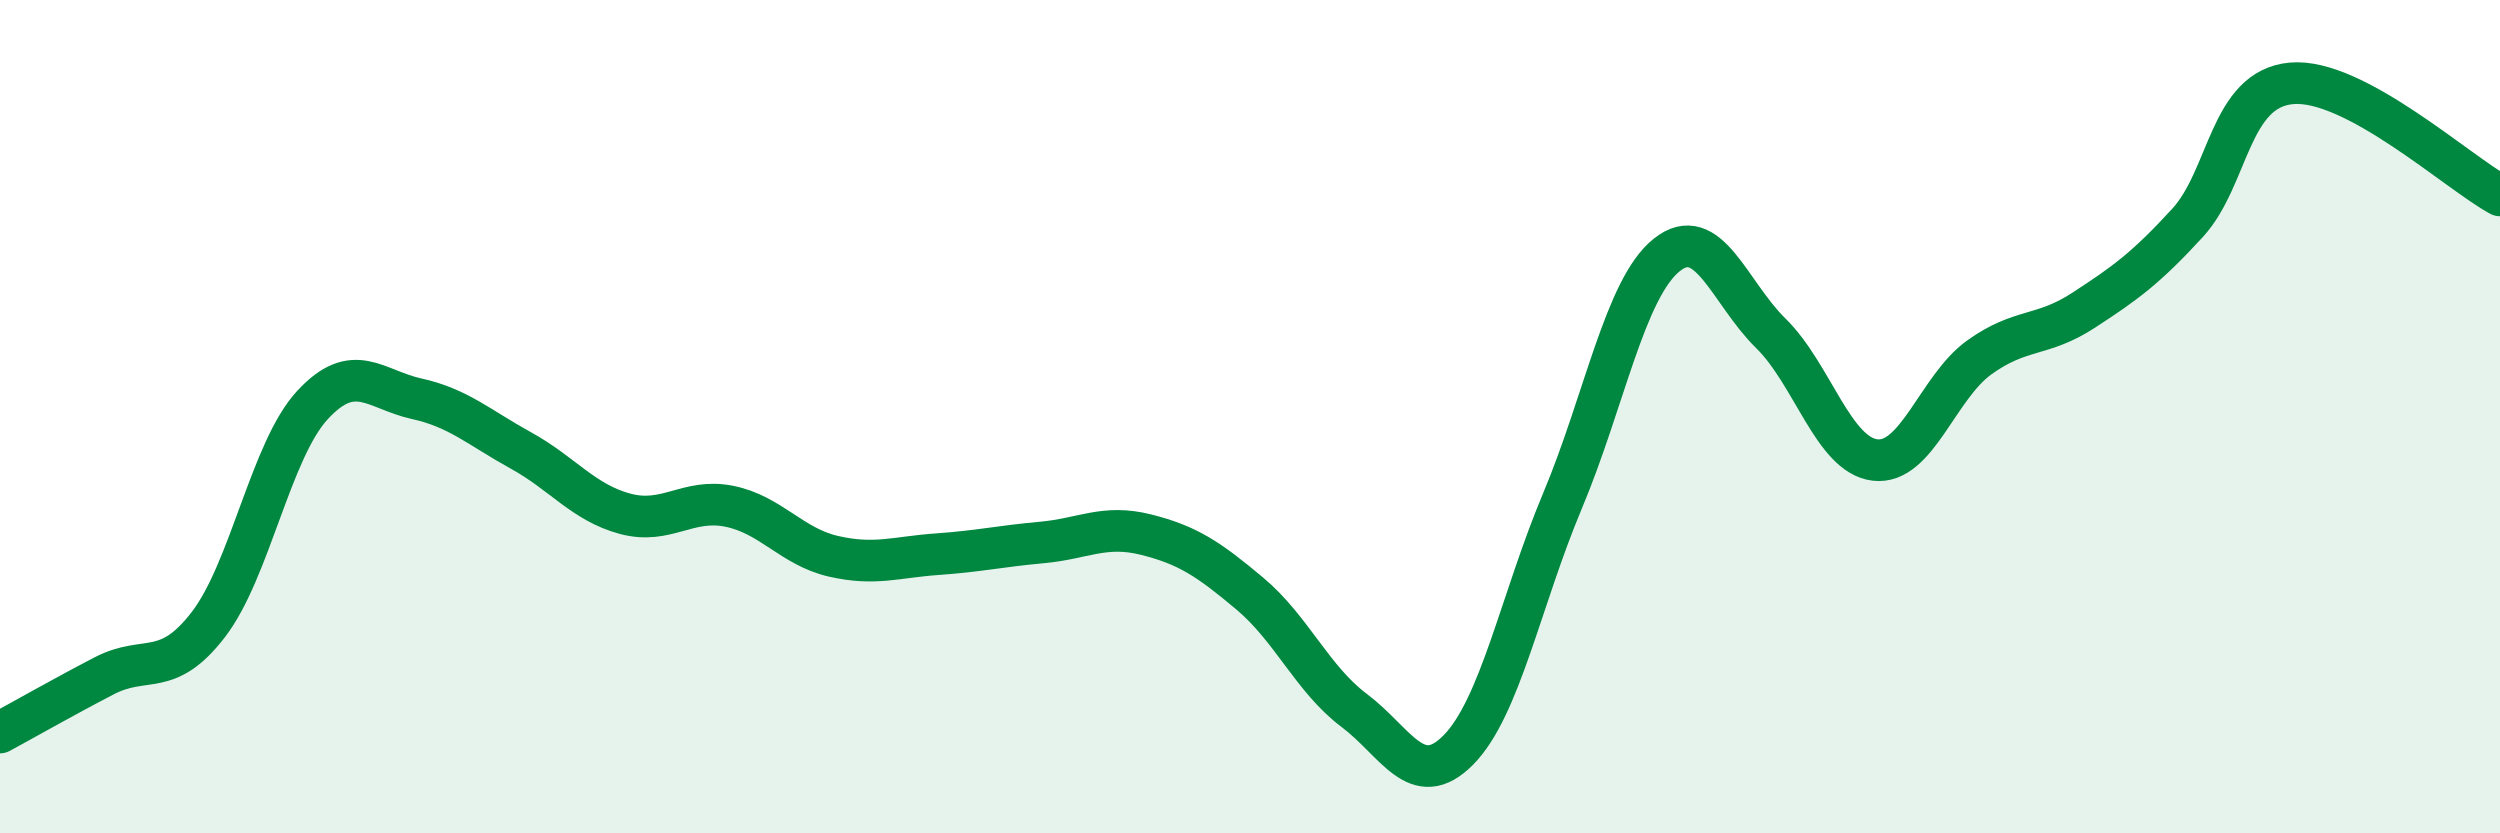 
    <svg width="60" height="20" viewBox="0 0 60 20" xmlns="http://www.w3.org/2000/svg">
      <path
        d="M 0,17.58 C 0.5,17.31 1.5,16.74 2.5,16.22 C 3.5,15.7 4,16.29 5,14.99 C 6,13.69 6.5,10.8 7.5,9.72 C 8.5,8.64 9,9.35 10,9.57 C 11,9.79 11.5,10.26 12.5,10.81 C 13.5,11.36 14,12.06 15,12.33 C 16,12.6 16.5,11.95 17.5,12.15 C 18.5,12.35 19,13.12 20,13.35 C 21,13.58 21.5,13.37 22.5,13.3 C 23.5,13.23 24,13.11 25,13.02 C 26,12.93 26.5,12.58 27.5,12.83 C 28.5,13.08 29,13.41 30,14.25 C 31,15.09 31.5,16.3 32.5,17.05 C 33.5,17.8 34,19.01 35,18 C 36,16.99 36.5,14.4 37.5,12.02 C 38.5,9.64 39,6.92 40,6.12 C 41,5.32 41.5,7.02 42.5,8 C 43.5,8.98 44,10.92 45,11.04 C 46,11.16 46.5,9.3 47.5,8.58 C 48.5,7.86 49,8.1 50,7.45 C 51,6.8 51.5,6.44 52.5,5.35 C 53.5,4.26 53.5,2.13 55,2 C 56.5,1.87 59,4.15 60,4.69L60 20L0 20Z"
        fill="#008740"
        opacity="0.1"
        stroke-linecap="round"
        stroke-linejoin="round"
      />
      <path
        d="M 0,17.58 C 0.5,17.31 1.5,16.74 2.5,16.22 C 3.5,15.7 4,16.29 5,14.99 C 6,13.69 6.5,10.8 7.5,9.72 C 8.5,8.64 9,9.35 10,9.57 C 11,9.79 11.5,10.26 12.5,10.81 C 13.5,11.36 14,12.06 15,12.33 C 16,12.6 16.5,11.95 17.5,12.15 C 18.5,12.35 19,13.12 20,13.35 C 21,13.58 21.5,13.37 22.5,13.3 C 23.5,13.23 24,13.11 25,13.02 C 26,12.93 26.5,12.58 27.5,12.83 C 28.5,13.08 29,13.41 30,14.25 C 31,15.09 31.5,16.3 32.5,17.05 C 33.5,17.8 34,19.01 35,18 C 36,16.99 36.5,14.4 37.5,12.02 C 38.5,9.64 39,6.92 40,6.12 C 41,5.32 41.5,7.02 42.5,8 C 43.5,8.98 44,10.92 45,11.04 C 46,11.16 46.5,9.3 47.5,8.58 C 48.5,7.86 49,8.1 50,7.45 C 51,6.8 51.5,6.44 52.5,5.35 C 53.5,4.26 53.5,2.13 55,2 C 56.5,1.87 59,4.15 60,4.69"
        stroke="#008740"
        stroke-width="1"
        fill="none"
        stroke-linecap="round"
        stroke-linejoin="round"
      />
    </svg>
  